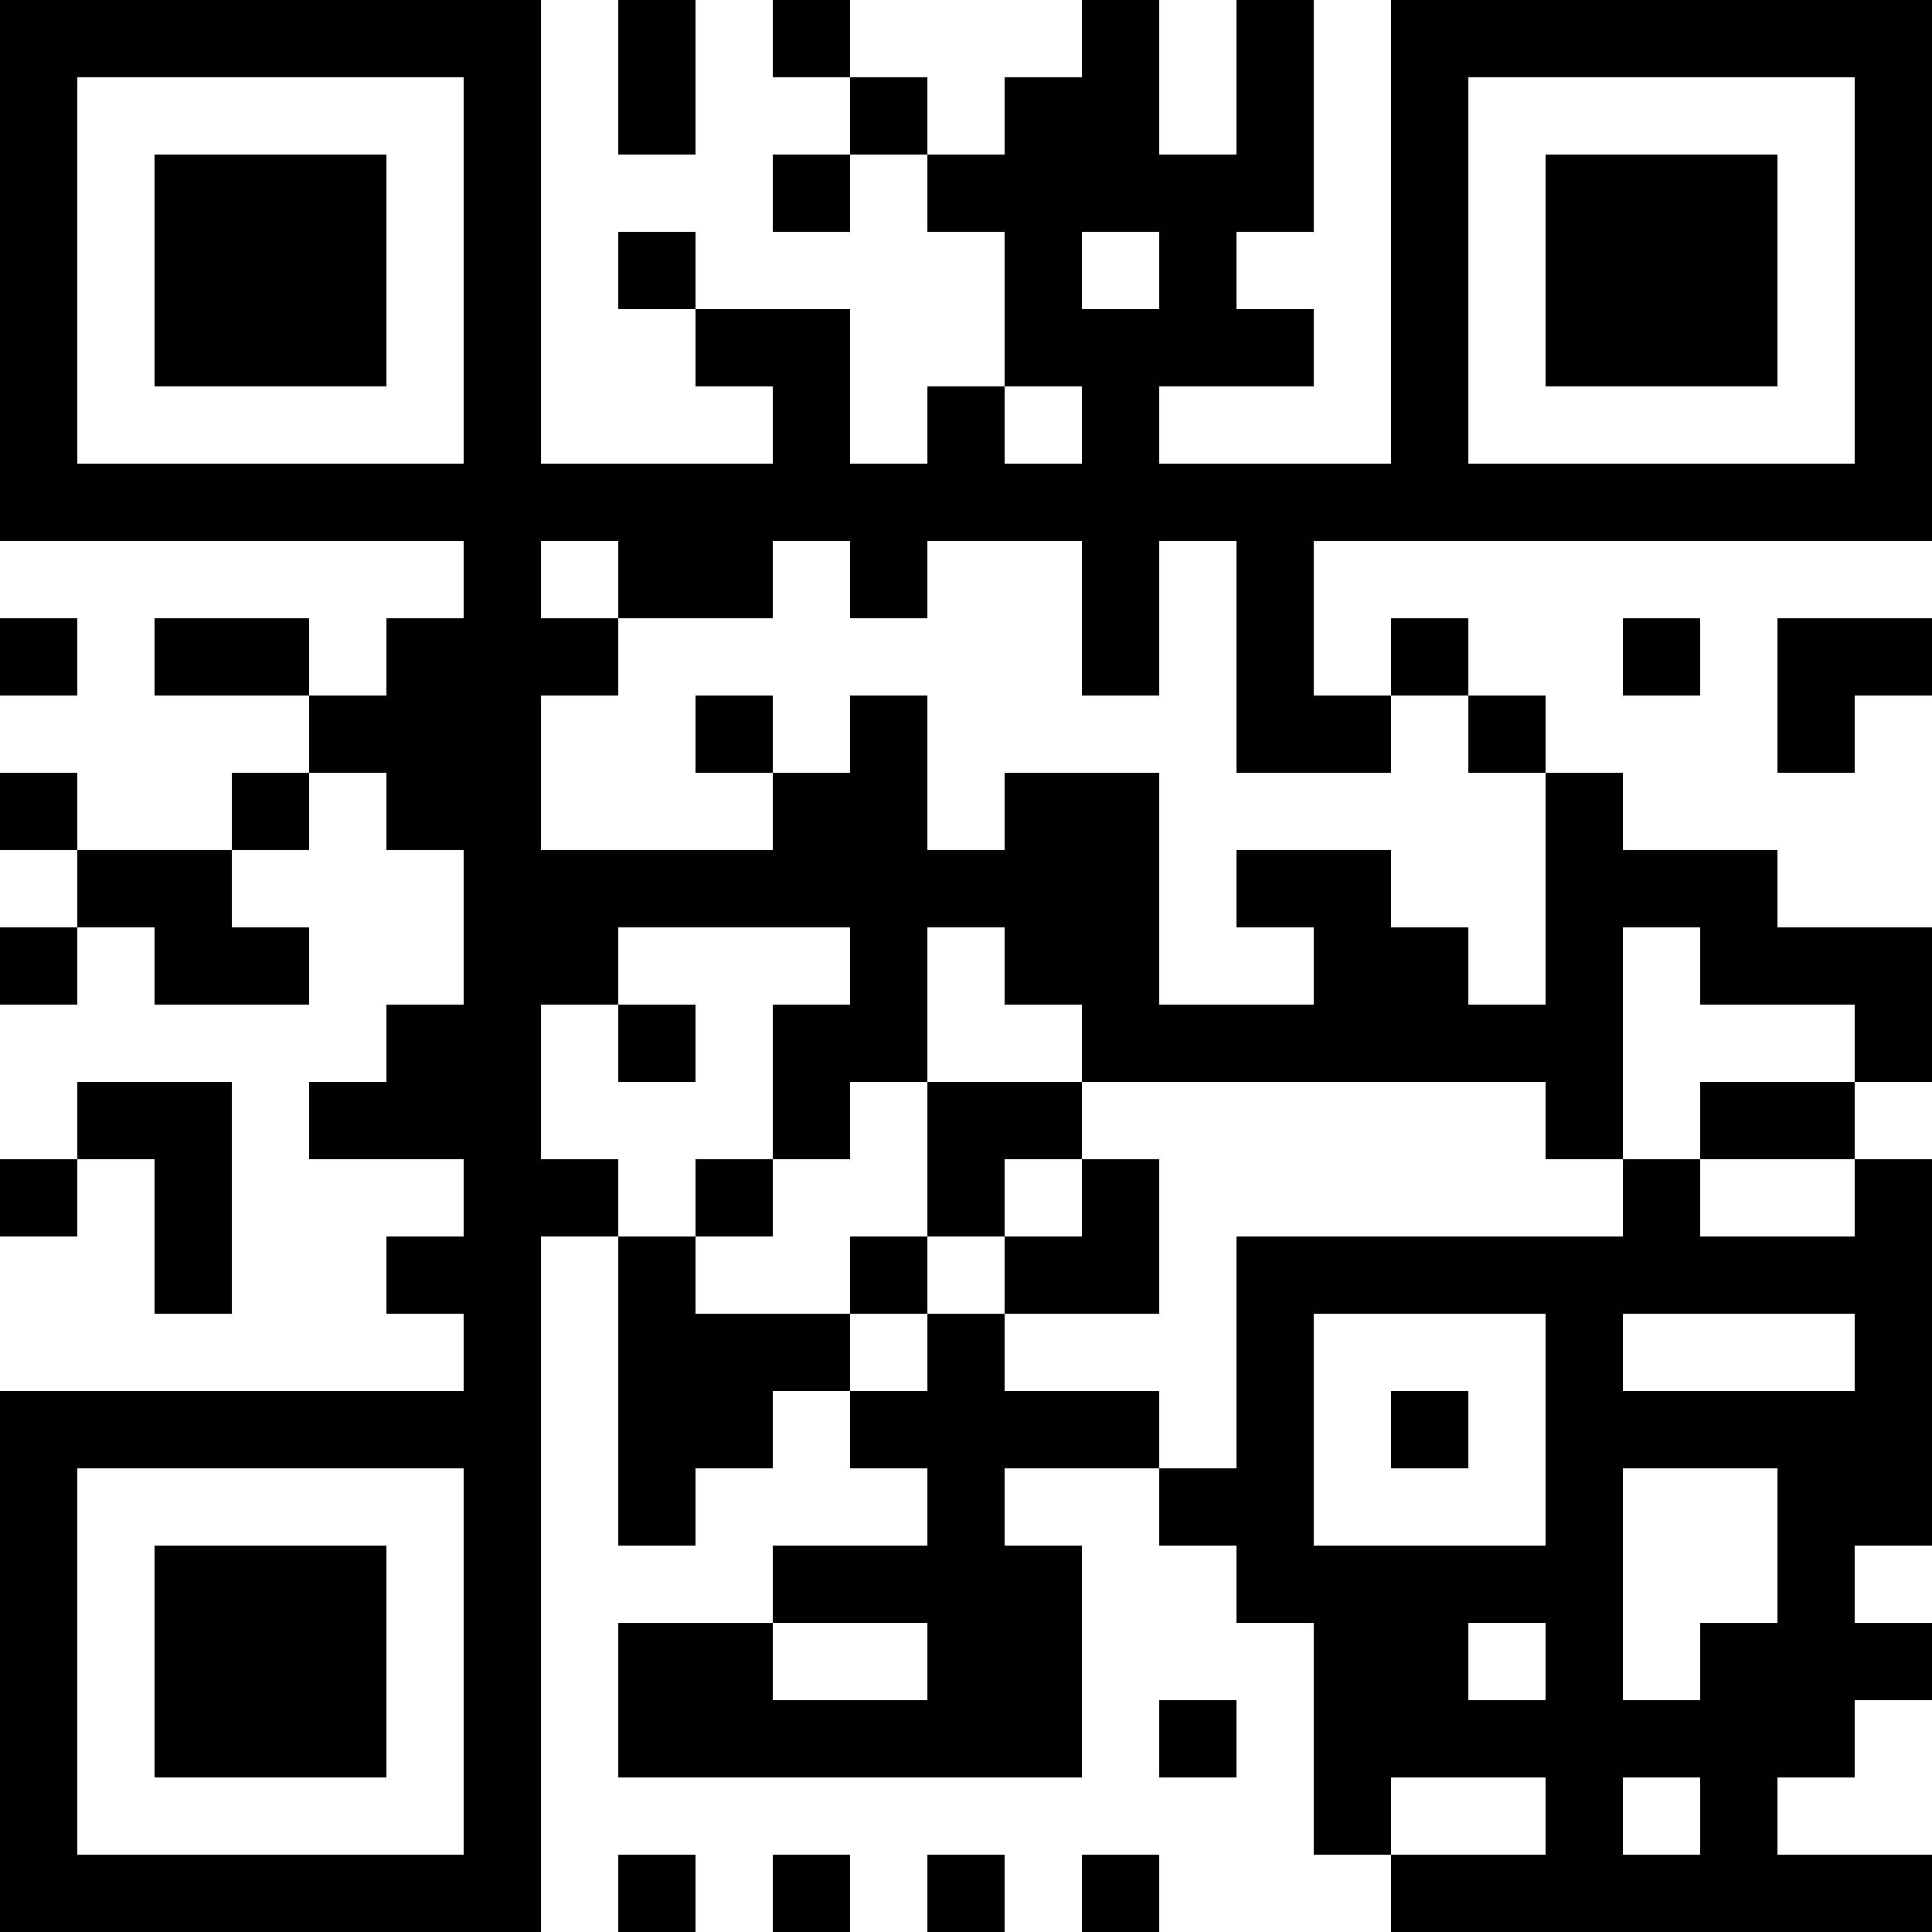 <?xml version="1.0" standalone="no"?>
<!DOCTYPE svg PUBLIC "-//W3C//DTD SVG 20010904//EN"
 "http://www.w3.org/TR/2001/REC-SVG-20010904/DTD/svg10.dtd">
<svg version="1.0" xmlns="http://www.w3.org/2000/svg"
 width="350pt" height="350pt" viewBox="0 0 350 350"
 preserveAspectRatio="xMidYMid meet">

<g transform="translate(0,350) scale(0.1,-0.1)"
fill="#000000" stroke="none">
<path d="M0 3010 l0 -490 420 0 420 0 0 -70 0 -70 -70 0 -70 0 0 -70 0 -70
-70 0 -70 0 0 70 0 70 -140 0 -140 0 0 -70 0 -70 140 0 140 0 0 -70 0 -70 -70
0 -70 0 0 -70 0 -70 -140 0 -140 0 0 70 0 70 -70 0 -70 0 0 -70 0 -70 70 0 70
0 0 -70 0 -70 -70 0 -70 0 0 -70 0 -70 70 0 70 0 0 70 0 70 70 0 70 0 0 -70 0
-70 140 0 140 0 0 70 0 70 -70 0 -70 0 0 70 0 70 70 0 70 0 0 70 0 70 70 0 70
0 0 -70 0 -70 70 0 70 0 0 -140 0 -140 -70 0 -70 0 0 -70 0 -70 -70 0 -70 0 0
-70 0 -70 140 0 140 0 0 -70 0 -70 -70 0 -70 0 0 -70 0 -70 70 0 70 0 0 -70 0
-70 -420 0 -420 0 0 -490 0 -490 490 0 490 0 0 630 0 630 70 0 70 0 0 -280 0
-280 70 0 70 0 0 70 0 70 70 0 70 0 0 70 0 70 70 0 70 0 0 -70 0 -70 70 0 70
0 0 -70 0 -70 -140 0 -140 0 0 -70 0 -70 -140 0 -140 0 0 -140 0 -140 420 0
420 0 0 210 0 210 -70 0 -70 0 0 70 0 70 140 0 140 0 0 -70 0 -70 70 0 70 0 0
-70 0 -70 70 0 70 0 0 -210 0 -210 70 0 70 0 0 -70 0 -70 490 0 490 0 0 70 0
70 -140 0 -140 0 0 70 0 70 70 0 70 0 0 70 0 70 70 0 70 0 0 70 0 70 -70 0
-70 0 0 70 0 70 70 0 70 0 0 350 0 350 -70 0 -70 0 0 70 0 70 70 0 70 0 0 140
0 140 -140 0 -140 0 0 70 0 70 -140 0 -140 0 0 70 0 70 -70 0 -70 0 0 70 0 70
-70 0 -70 0 0 70 0 70 -70 0 -70 0 0 -70 0 -70 -70 0 -70 0 0 140 0 140 560 0
560 0 0 490 0 490 -490 0 -490 0 0 -420 0 -420 -210 0 -210 0 0 70 0 70 140 0
140 0 0 70 0 70 -70 0 -70 0 0 70 0 70 70 0 70 0 0 210 0 210 -70 0 -70 0 0
-140 0 -140 -70 0 -70 0 0 140 0 140 -70 0 -70 0 0 -70 0 -70 -70 0 -70 0 0
-70 0 -70 -70 0 -70 0 0 70 0 70 -70 0 -70 0 0 70 0 70 -70 0 -70 0 0 -70 0
-70 70 0 70 0 0 -70 0 -70 -70 0 -70 0 0 -70 0 -70 70 0 70 0 0 70 0 70 70 0
70 0 0 -70 0 -70 70 0 70 0 0 -140 0 -140 -70 0 -70 0 0 -70 0 -70 -70 0 -70
0 0 140 0 140 -140 0 -140 0 0 70 0 70 -70 0 -70 0 0 -70 0 -70 70 0 70 0 0
-70 0 -70 70 0 70 0 0 -70 0 -70 -210 0 -210 0 0 420 0 420 -490 0 -490 0 0
-490z m840 0 l0 -350 -350 0 -350 0 0 350 0 350 350 0 350 0 0 -350z m2520 0
l0 -350 -350 0 -350 0 0 350 0 350 350 0 350 0 0 -350z m-1260 0 l0 -70 -70 0
-70 0 0 70 0 70 70 0 70 0 0 -70z m-140 -280 l0 -70 -70 0 -70 0 0 70 0 70 70
0 70 0 0 -70z m-840 -280 l0 -70 140 0 140 0 0 70 0 70 70 0 70 0 0 -70 0 -70
70 0 70 0 0 70 0 70 140 0 140 0 0 -140 0 -140 70 0 70 0 0 140 0 140 70 0 70
0 0 -210 0 -210 140 0 140 0 0 70 0 70 70 0 70 0 0 -70 0 -70 70 0 70 0 0
-210 0 -210 -70 0 -70 0 0 70 0 70 -70 0 -70 0 0 70 0 70 -140 0 -140 0 0 -70
0 -70 70 0 70 0 0 -70 0 -70 -140 0 -140 0 0 210 0 210 -140 0 -140 0 0 -70 0
-70 -70 0 -70 0 0 140 0 140 -70 0 -70 0 0 -70 0 -70 -70 0 -70 0 0 -70 0 -70
-210 0 -210 0 0 140 0 140 70 0 70 0 0 70 0 70 -70 0 -70 0 0 70 0 70 70 0 70
0 0 -70z m420 -700 l0 -70 -70 0 -70 0 0 -140 0 -140 70 0 70 0 0 70 0 70 70
0 70 0 0 140 0 140 70 0 70 0 0 -70 0 -70 70 0 70 0 0 -70 0 -70 420 0 420 0
0 -70 0 -70 70 0 70 0 0 210 0 210 70 0 70 0 0 -70 0 -70 140 0 140 0 0 -70 0
-70 -140 0 -140 0 0 -70 0 -70 140 0 140 0 0 -70 0 -70 -140 0 -140 0 0 70 0
70 -70 0 -70 0 0 -70 0 -70 -350 0 -350 0 0 -210 0 -210 -70 0 -70 0 0 70 0
70 -140 0 -140 0 0 70 0 70 -70 0 -70 0 0 -70 0 -70 -70 0 -70 0 0 70 0 70
-140 0 -140 0 0 70 0 70 -70 0 -70 0 0 70 0 70 -70 0 -70 0 0 140 0 140 70 0
70 0 0 70 0 70 210 0 210 0 0 -70z m1260 -840 l0 -210 -210 0 -210 0 0 210 0
210 210 0 210 0 0 -210z m560 140 l0 -70 -210 0 -210 0 0 70 0 70 210 0 210 0
0 -70z m-2520 -560 l0 -350 -350 0 -350 0 0 350 0 350 350 0 350 0 0 -350z
m2380 210 l0 -140 -70 0 -70 0 0 -70 0 -70 -70 0 -70 0 0 210 0 210 140 0 140
0 0 -140z m-1540 -210 l0 -70 -140 0 -140 0 0 70 0 70 140 0 140 0 0 -70z
m1120 0 l0 -70 -70 0 -70 0 0 70 0 70 70 0 70 0 0 -70z m0 -280 l0 -70 -140 0
-140 0 0 70 0 70 140 0 140 0 0 -70z m280 0 l0 -70 -70 0 -70 0 0 70 0 70 70
0 70 0 0 -70z"/>
<path d="M280 3010 l0 -210 210 0 210 0 0 210 0 210 -210 0 -210 0 0 -210z"/>
<path d="M2800 3010 l0 -210 210 0 210 0 0 210 0 210 -210 0 -210 0 0 -210z"/>
<path d="M1260 2170 l0 -70 70 0 70 0 0 70 0 70 -70 0 -70 0 0 -70z"/>
<path d="M1120 1610 l0 -70 70 0 70 0 0 70 0 70 -70 0 -70 0 0 -70z"/>
<path d="M1680 1400 l0 -140 -70 0 -70 0 0 -70 0 -70 70 0 70 0 0 70 0 70 70
0 70 0 0 -70 0 -70 140 0 140 0 0 140 0 140 -70 0 -70 0 0 70 0 70 -140 0
-140 0 0 -140z m280 -70 l0 -70 -70 0 -70 0 0 70 0 70 70 0 70 0 0 -70z"/>
<path d="M1260 1330 l0 -70 70 0 70 0 0 70 0 70 -70 0 -70 0 0 -70z"/>
<path d="M2520 910 l0 -70 70 0 70 0 0 70 0 70 -70 0 -70 0 0 -70z"/>
<path d="M280 490 l0 -210 210 0 210 0 0 210 0 210 -210 0 -210 0 0 -210z"/>
<path d="M1120 3360 l0 -140 70 0 70 0 0 140 0 140 -70 0 -70 0 0 -140z"/>
<path d="M0 2310 l0 -70 70 0 70 0 0 70 0 70 -70 0 -70 0 0 -70z"/>
<path d="M2940 2310 l0 -70 70 0 70 0 0 70 0 70 -70 0 -70 0 0 -70z"/>
<path d="M3220 2240 l0 -140 70 0 70 0 0 70 0 70 70 0 70 0 0 70 0 70 -140 0
-140 0 0 -140z"/>
<path d="M140 1470 l0 -70 -70 0 -70 0 0 -70 0 -70 70 0 70 0 0 70 0 70 70 0
70 0 0 -140 0 -140 70 0 70 0 0 210 0 210 -140 0 -140 0 0 -70z"/>
<path d="M2100 350 l0 -70 70 0 70 0 0 70 0 70 -70 0 -70 0 0 -70z"/>
<path d="M1120 70 l0 -70 70 0 70 0 0 70 0 70 -70 0 -70 0 0 -70z"/>
<path d="M1400 70 l0 -70 70 0 70 0 0 70 0 70 -70 0 -70 0 0 -70z"/>
<path d="M1680 70 l0 -70 70 0 70 0 0 70 0 70 -70 0 -70 0 0 -70z"/>
<path d="M1960 70 l0 -70 70 0 70 0 0 70 0 70 -70 0 -70 0 0 -70z"/>
</g>
</svg>
